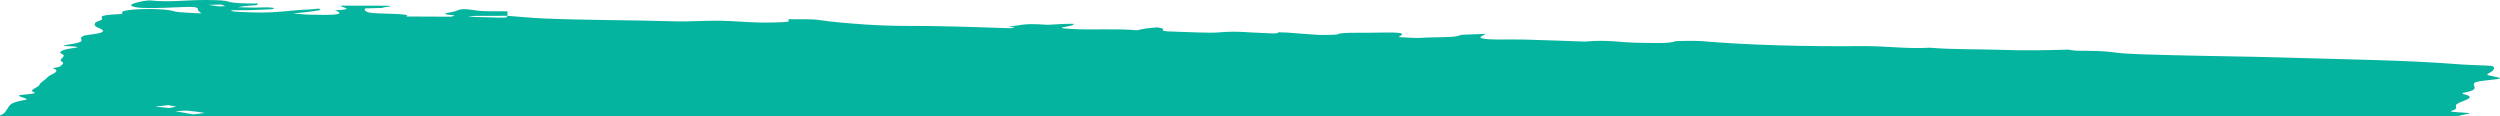 <svg width="667" height="31" viewBox="0 0 667 31" fill="none" xmlns="http://www.w3.org/2000/svg">
<g clip-path="url(#clip0)">
<path fill-rule="evenodd" clip-rule="evenodd" d="M135.385 3.02C135.385 3.421 135.385 3.821 135.385 4.222C132.632 4.224 129.878 4.214 127.125 4.231C126.331 4.236 125.593 4.314 124.827 4.357C125.451 4.411 125.99 4.491 126.714 4.516C128.8 4.589 130.943 4.649 133.086 4.7C133.71 4.714 134.973 4.691 135.03 4.663C135.314 4.52 135.299 4.37 135.385 4.224C138.819 4.445 141.217 4.772 145.46 4.944C156.77 5.405 168.847 5.344 180.256 5.699C183.662 5.805 188.061 5.479 191.808 5.528C195.469 5.576 198.747 5.908 202.437 6.003C204.721 6.062 208.042 5.989 209.816 5.833C210.979 5.73 210.227 5.37 210.341 5.126C213.136 5.203 216.159 4.978 218.841 5.385C221.85 5.84 226.22 6.217 230.634 6.523C233.855 6.747 238.098 6.912 241.873 6.909C250.586 6.901 258.604 7.162 266.665 7.449C270.581 7.589 272.029 7.536 269.134 7.107C272.029 6.855 272.738 6.125 279.067 6.598C279.805 6.653 282.118 6.449 283.75 6.383C284.559 6.351 285.496 6.357 286.376 6.344C286.347 6.457 286.574 6.578 286.262 6.68C285.709 6.861 285.042 7.048 284.034 7.204C281.82 7.54 284.8 7.662 286.305 7.743C291.612 8.032 298.282 7.574 303.348 8.077C304.128 7.915 304.767 7.742 305.746 7.596C306.541 7.479 307.747 7.394 308.783 7.296C309.28 7.411 309.975 7.52 310.231 7.642C310.812 7.907 308.882 8.29 312.487 8.41C316.659 8.548 322.86 8.847 325.003 8.656C329.942 8.216 332.723 8.661 336.115 8.764C338.584 8.839 340.784 9.165 341.124 8.598C341.947 8.631 342.87 8.65 343.579 8.701C346.389 8.905 348.957 9.157 351.966 9.314C353.172 9.377 356.649 9.268 356.762 9.194C357.699 8.579 361.985 8.787 365.32 8.727C373.564 8.582 374.771 8.682 373.763 9.484C373.579 9.632 372.897 9.878 373.394 9.91C375.097 10.024 378.091 10.185 379.028 10.108C382.292 9.838 388.678 10.108 389.515 9.372C389.671 9.232 393.957 9.146 396.355 9.036C395.943 9.441 394.17 9.905 395.418 10.237C397.277 10.731 402.727 10.453 406.544 10.551C412.064 10.694 417.414 10.911 422.835 11.095C428.895 10.526 432.23 11.356 436.969 11.404C440.389 11.439 445.441 11.713 446.988 11C447.144 10.928 452.537 10.845 454.013 10.97C466.642 12.057 481.33 12.429 496.784 12.308C503.709 12.252 508.037 13.082 514.977 12.733C520.625 13.236 527.919 13.087 534.021 13.303C540.634 13.537 545.941 13.403 551.802 13.245C552.625 13.345 553.363 13.52 554.285 13.533C558.131 13.585 561.154 13.529 564.375 14.018C567.185 14.444 574.394 14.588 579.943 14.73C589.89 14.986 600.264 15.063 610.056 15.369C625.722 15.858 642.482 16.036 656.134 17.161C658.83 17.384 664.762 17.452 665.045 17.657C665.897 18.272 665.187 18.933 664.024 19.551C663.541 19.811 663.257 19.966 664.464 20.209C668.04 20.931 668.011 20.96 663.243 21.458C660.646 21.729 660.107 22.024 660.022 22.39C659.852 23.167 661.583 23.973 657.439 24.706C656.815 24.815 656.886 25.022 657.411 25.147C661.242 26.061 656.715 26.891 655.509 27.756C654.7 28.339 656.133 28.994 654.203 29.515C652.075 30.091 661.597 29.926 657.978 30.477C655.992 30.779 655.452 31.191 653.522 31.5C651.621 31.803 651.465 32.003 653.891 32.27C656.474 32.554 658.475 32.49 661.001 32.275C661.781 32.209 663.428 32.261 664.662 32.259C664.165 32.373 663.896 32.511 663.13 32.596C660.32 32.903 657.751 33.367 653.026 32.837C652.728 32.803 649.861 32.942 649.18 33.063C647.818 33.306 646.469 33.589 646.313 33.864C645.845 34.692 645.732 35.504 643.745 36.334C641.389 37.314 643.305 38.433 640.197 39.369C636.082 40.608 640.637 41.919 635.287 43.117C633.641 43.486 635.812 43.615 639.488 43.383C640.126 43.342 643.433 43.751 645.164 43.983C645.817 44.07 646.015 44.289 645.462 44.368C644.809 44.461 643.106 44.501 641.857 44.501C640.594 44.501 639.19 44.447 638.097 44.373C635.528 44.199 634.365 44.405 635.358 44.567C638.168 45.022 638.821 45.248 633.116 45.538C627.865 45.806 628.589 46.045 634.436 46.316C638.537 46.506 643.603 47.685 642.028 47.713C636.678 47.806 641.148 48.329 638.991 48.381C631.413 48.561 637.813 49.411 633.201 49.709C634.436 49.78 635.613 49.878 636.947 49.915C638.664 49.964 640.495 49.967 642.283 49.989C641.219 50.172 640.424 50.382 639.062 50.531C635.188 50.959 631.044 51.328 632.066 52.054C632.52 52.383 630.079 52.157 628.589 52.113C626.446 52.05 624.062 52.008 621.919 52.047C620.642 52.07 618.84 52.251 618.655 52.385C618.173 52.728 617.506 53.127 618.655 53.425C621.139 54.063 619.365 54.529 615.122 54.93C611.375 55.283 609.672 55.68 610.041 56.227C610.68 57.177 605.117 57.965 603.556 58.864C603.343 58.984 601.286 59.186 600.761 59.163C595.013 58.915 594.403 59.759 589.919 59.737C589.266 59.734 588.542 59.691 588.031 59.644C582.312 59.121 582.327 59.121 577.417 59.624C574.72 59.9 573.457 60.326 569.399 59.591C566.461 59.06 557.578 58.984 553.207 58.392C551.66 58.674 550.752 59.133 547.786 58.443C546.864 58.228 542.337 58.187 539.413 58.079C536.064 57.956 532.701 57.828 529.267 57.742C526.528 57.672 523.307 57.736 520.908 57.609C515.388 57.312 509.102 57.274 503.851 57.054C495.791 56.717 487.546 56.565 479.386 56.385C465.025 56.067 451.458 55.462 437.211 55.122C435.706 55.087 433.961 55.156 432.357 55.193C431.08 55.222 429.122 55.353 428.696 55.306C420.919 54.452 409.836 54.79 401.066 54.384C394.638 54.088 388.99 54.071 382.718 54.257C381.71 54.286 380.362 54.292 379.496 54.243C376.119 54.048 374.586 53.341 369.875 53.616C365.277 53.883 363.602 53.43 360.466 53.39C356.464 53.339 352.42 53.302 348.461 53.221C344.998 53.149 341.607 53.03 338.215 52.921C335.05 52.818 332.198 52.388 328.565 52.857C328.097 52.917 325.528 52.897 325.003 52.824C319.142 51.999 309.337 52.508 302.539 52.025C289.696 52.156 277.833 51.586 265.473 51.378C258.86 51.266 252.772 50.999 245.605 51.088C240.099 51.155 233.415 51.048 228.803 50.743C224.801 50.479 222.233 50.764 219.281 50.694C216.329 50.625 213.718 50.258 210.951 50.258C206.552 50.258 204.267 49.993 201.514 49.734C200.89 49.674 199.854 49.62 199.073 49.631C192.148 49.723 185.734 49.454 179.107 49.323C171.231 49.168 164.845 49.42 159.665 50.112C157.976 50.338 155.479 50.242 154.968 49.9C154.812 49.803 155.053 49.697 154.84 49.602C154.173 49.302 156.941 48.853 152.073 48.735C147.66 48.626 142.679 48.315 139.528 48.993C139.401 49.019 138.663 49.011 138.209 49.021C137.783 48.836 137.357 48.653 136.917 48.469C135.526 48.538 133.284 48.573 132.887 48.684C131.865 48.979 130.233 49.125 128.005 48.927C124.798 48.643 122.755 48.326 118.483 48.849C116.255 49.12 112.026 49.185 112.949 49.706C113.02 49.748 110.948 49.832 109.884 49.895C109.316 49.745 108.521 49.599 108.294 49.442C108.195 49.373 109.415 49.291 109.841 49.205C110.664 49.035 111.118 48.838 112.14 48.686C114.538 48.331 112.353 48.089 110.082 47.96C106.62 47.765 100.986 47.43 99.24 47.574C93.422 48.057 89.094 47.444 84.042 47.498C79.26 47.548 73.981 47.664 69.624 47.244C69.141 47.198 66.828 47.284 66.09 47.376C63.635 47.679 58.64 46.763 58.243 47.525C57.959 48.059 63.281 47.708 65.849 47.828C66.644 47.865 67.822 48.006 67.666 48.052C66.474 48.412 61.45 48.604 57.023 48.521C55.476 48.492 53.801 48.563 52.169 48.561C51.247 48.561 49.516 48.498 49.53 48.478C49.899 48.092 48.863 47.725 45.585 47.616C43.541 47.548 40.745 47.742 38.276 47.819C38.177 47.674 38.347 47.416 37.936 47.404C35.651 47.341 33.239 47.33 30.855 47.325C30.656 47.325 30.088 47.554 30.244 47.562C31.961 47.66 33.764 47.747 35.608 47.813C36.417 47.842 37.382 47.817 38.276 47.817C37.013 48.003 35.807 48.194 34.487 48.375C32.699 48.621 31.152 48.758 28.428 48.432C26.924 48.252 23.944 48.217 21.63 48.117C20.226 46.826 17.742 46.516 6.872 46.322C5.68 46.3 3.353 46.36 3.239 46.422C2.941 46.582 3.04 46.807 3.92 46.924C5.623 47.15 8.021 47.315 10.022 47.514C11.172 47.63 12.137 47.767 13.173 47.894C11.853 47.885 10.533 47.874 9.213 47.865C6.475 47.848 3.75 47.831 1.011 47.817C-4.963 47.788 -4.807 47.791 -3.7 47.04C-3.374 46.817 -3.785 46.546 -4.722 46.345C-5.659 46.142 -7.674 45.907 -9.731 46.26C-11.094 46.495 -16.33 46.608 -12.257 47.061C-12.158 47.072 -13.662 47.299 -14.727 47.375C-15.763 47.448 -17.48 47.518 -18.388 47.471C-19.239 47.427 -20.176 47.163 -19.779 47.112C-15.564 46.569 -17.125 46.167 -21.183 45.689C-22.915 45.484 -23.525 44.81 -22.503 44.743C-14.258 44.219 -19.438 43.351 -17.508 42.679C-15.536 41.992 -15.351 41.246 -14.485 40.525C-13.322 39.563 -11.818 38.605 -11.534 37.631C-11.491 37.465 -10.086 37.268 -8.809 37.145C-5.02 36.784 -5.02 36.3 -6.978 35.925C-8.951 35.545 -8.696 35.33 -6.453 35.012C-4.892 34.791 -4.154 34.491 -3.431 34.214C-2.366 33.802 0.287 33.235 -1.245 32.994C-3.899 32.573 -2.097 32.301 -1.586 31.951C-1.288 31.745 -2.778 31.471 -1.997 31.314C1.593 30.604 1.323 29.813 1.933 29.063C2.615 28.228 2.189 27.418 6.73 26.654C8.05 26.432 5.538 25.952 5.027 25.586C4.474 25.191 10.405 25.142 9.086 24.635C7.397 23.985 10.292 23.33 10.491 22.672C10.703 21.99 12.151 21.309 12.619 20.656C13.187 19.872 16.649 19.081 14.194 18.262C13.811 18.132 15.755 17.937 15.954 17.765C16.436 17.324 17.359 16.914 16.479 16.425C15.301 15.769 18.139 15.082 16.451 14.353C15.386 13.892 16.649 13.19 19.459 12.842C23.83 12.303 15.074 12.401 17.345 12.048C19.076 11.779 20.878 11.479 21.446 11.167C22.155 10.781 21.403 10.367 21.701 9.968C21.872 9.736 22.255 9.447 23.603 9.297C29.407 8.651 27.42 7.954 25.859 7.224C25.093 6.862 25.192 6.472 25.405 6.1C25.576 5.817 26.725 5.542 27.122 5.259C27.874 4.726 24.809 4.067 32.089 3.753C33.026 3.713 32.302 3.285 32.799 3.048C34.218 2.361 41.725 2.176 45.258 2.736C46.252 2.893 46.535 3.122 47.784 3.238C49.43 3.394 51.715 3.469 53.73 3.578C53.489 3.366 53.205 3.154 53.006 2.942C52.879 2.807 52.723 2.67 52.779 2.535C53.021 1.884 51.857 1.718 47.245 1.946C43.13 2.149 38.106 2.298 36.204 1.929C33.579 1.417 35.679 0.784 38.376 0.251C38.702 0.186 39.894 0.097 39.922 0.102C45.329 0.684 50.026 -0.055 55.192 0.003C58.229 0.039 59.974 0.08 61.01 0.457C61.947 0.795 65.069 0.99 68.815 0.918C68.546 1.145 69.496 1.411 66.317 1.529C65.111 1.574 64.43 1.786 63.508 1.923C64.998 1.963 66.474 2.024 67.978 2.032C69.056 2.038 70.192 1.941 71.242 1.955C71.951 1.964 73.016 2.078 73.087 2.155C73.2 2.264 72.874 2.445 72.192 2.485C70.305 2.595 68.106 2.639 66.076 2.724C64.515 2.79 60.939 2.548 61.833 2.963C62.174 3.12 65.211 3.251 67.226 3.312C74.222 3.524 77.003 2.721 82.438 2.533C83.446 2.498 84.184 2.367 85.035 2.279C85.163 2.424 85.83 2.596 85.319 2.705C84.354 2.916 82.807 3.099 81.332 3.277C80.437 3.386 79.231 3.466 78.167 3.558C79.558 3.678 80.806 3.861 82.382 3.907C89.222 4.108 91.492 3.867 90.215 3.112C90.016 2.993 89.222 2.782 89.449 2.768C95.537 2.425 90.442 1.931 90.996 1.517C94.16 1.517 97.339 1.525 100.503 1.516C108.365 1.493 101.199 1.931 102.107 2.12C100.432 2.166 97.325 2.213 97.325 2.258C97.339 2.627 97.168 3.033 98.545 3.352C100.518 3.81 110.309 3.463 108.422 4.403C112.339 4.426 116.269 4.459 120.186 4.454C120.569 4.454 121.52 4.122 121.194 4.098C115.83 3.681 120.867 3.301 121.648 2.934C122.911 2.338 123.876 2.299 126.969 2.771C129.552 3.168 132.589 2.945 135.385 3.02ZM51.573 30.52C53.248 30.303 54.766 30.152 54.596 30.123C53.248 29.9 51.672 29.688 49.87 29.507C49.572 29.476 47.841 29.614 46.777 29.674C48.21 29.926 49.643 30.18 51.573 30.52ZM47.06 28.437C46.351 28.311 45.613 28.18 44.889 28.05C43.74 28.18 42.576 28.31 41.413 28.44C42.661 28.568 43.91 28.694 45.159 28.821C45.712 28.711 46.252 28.602 47.06 28.437ZM627.567 49.702C625.467 50.01 624.261 50.109 624.289 50.203C624.332 50.304 625.538 50.399 626.233 50.496C627.241 50.387 628.688 50.293 629.114 50.161C629.426 50.066 628.362 49.92 627.567 49.702ZM58.938 1.201C57.221 1.257 56.441 1.284 55.66 1.308C56.568 1.443 57.406 1.585 58.427 1.708C58.598 1.728 60.159 1.652 60.145 1.645C59.832 1.494 59.364 1.348 58.938 1.201Z" fill="#05b49e"/>
</g>
<defs>
<clipPath id="clip0">
<rect width="667" height="31" fill="white"/>
</clipPath>
</defs>
</svg>
